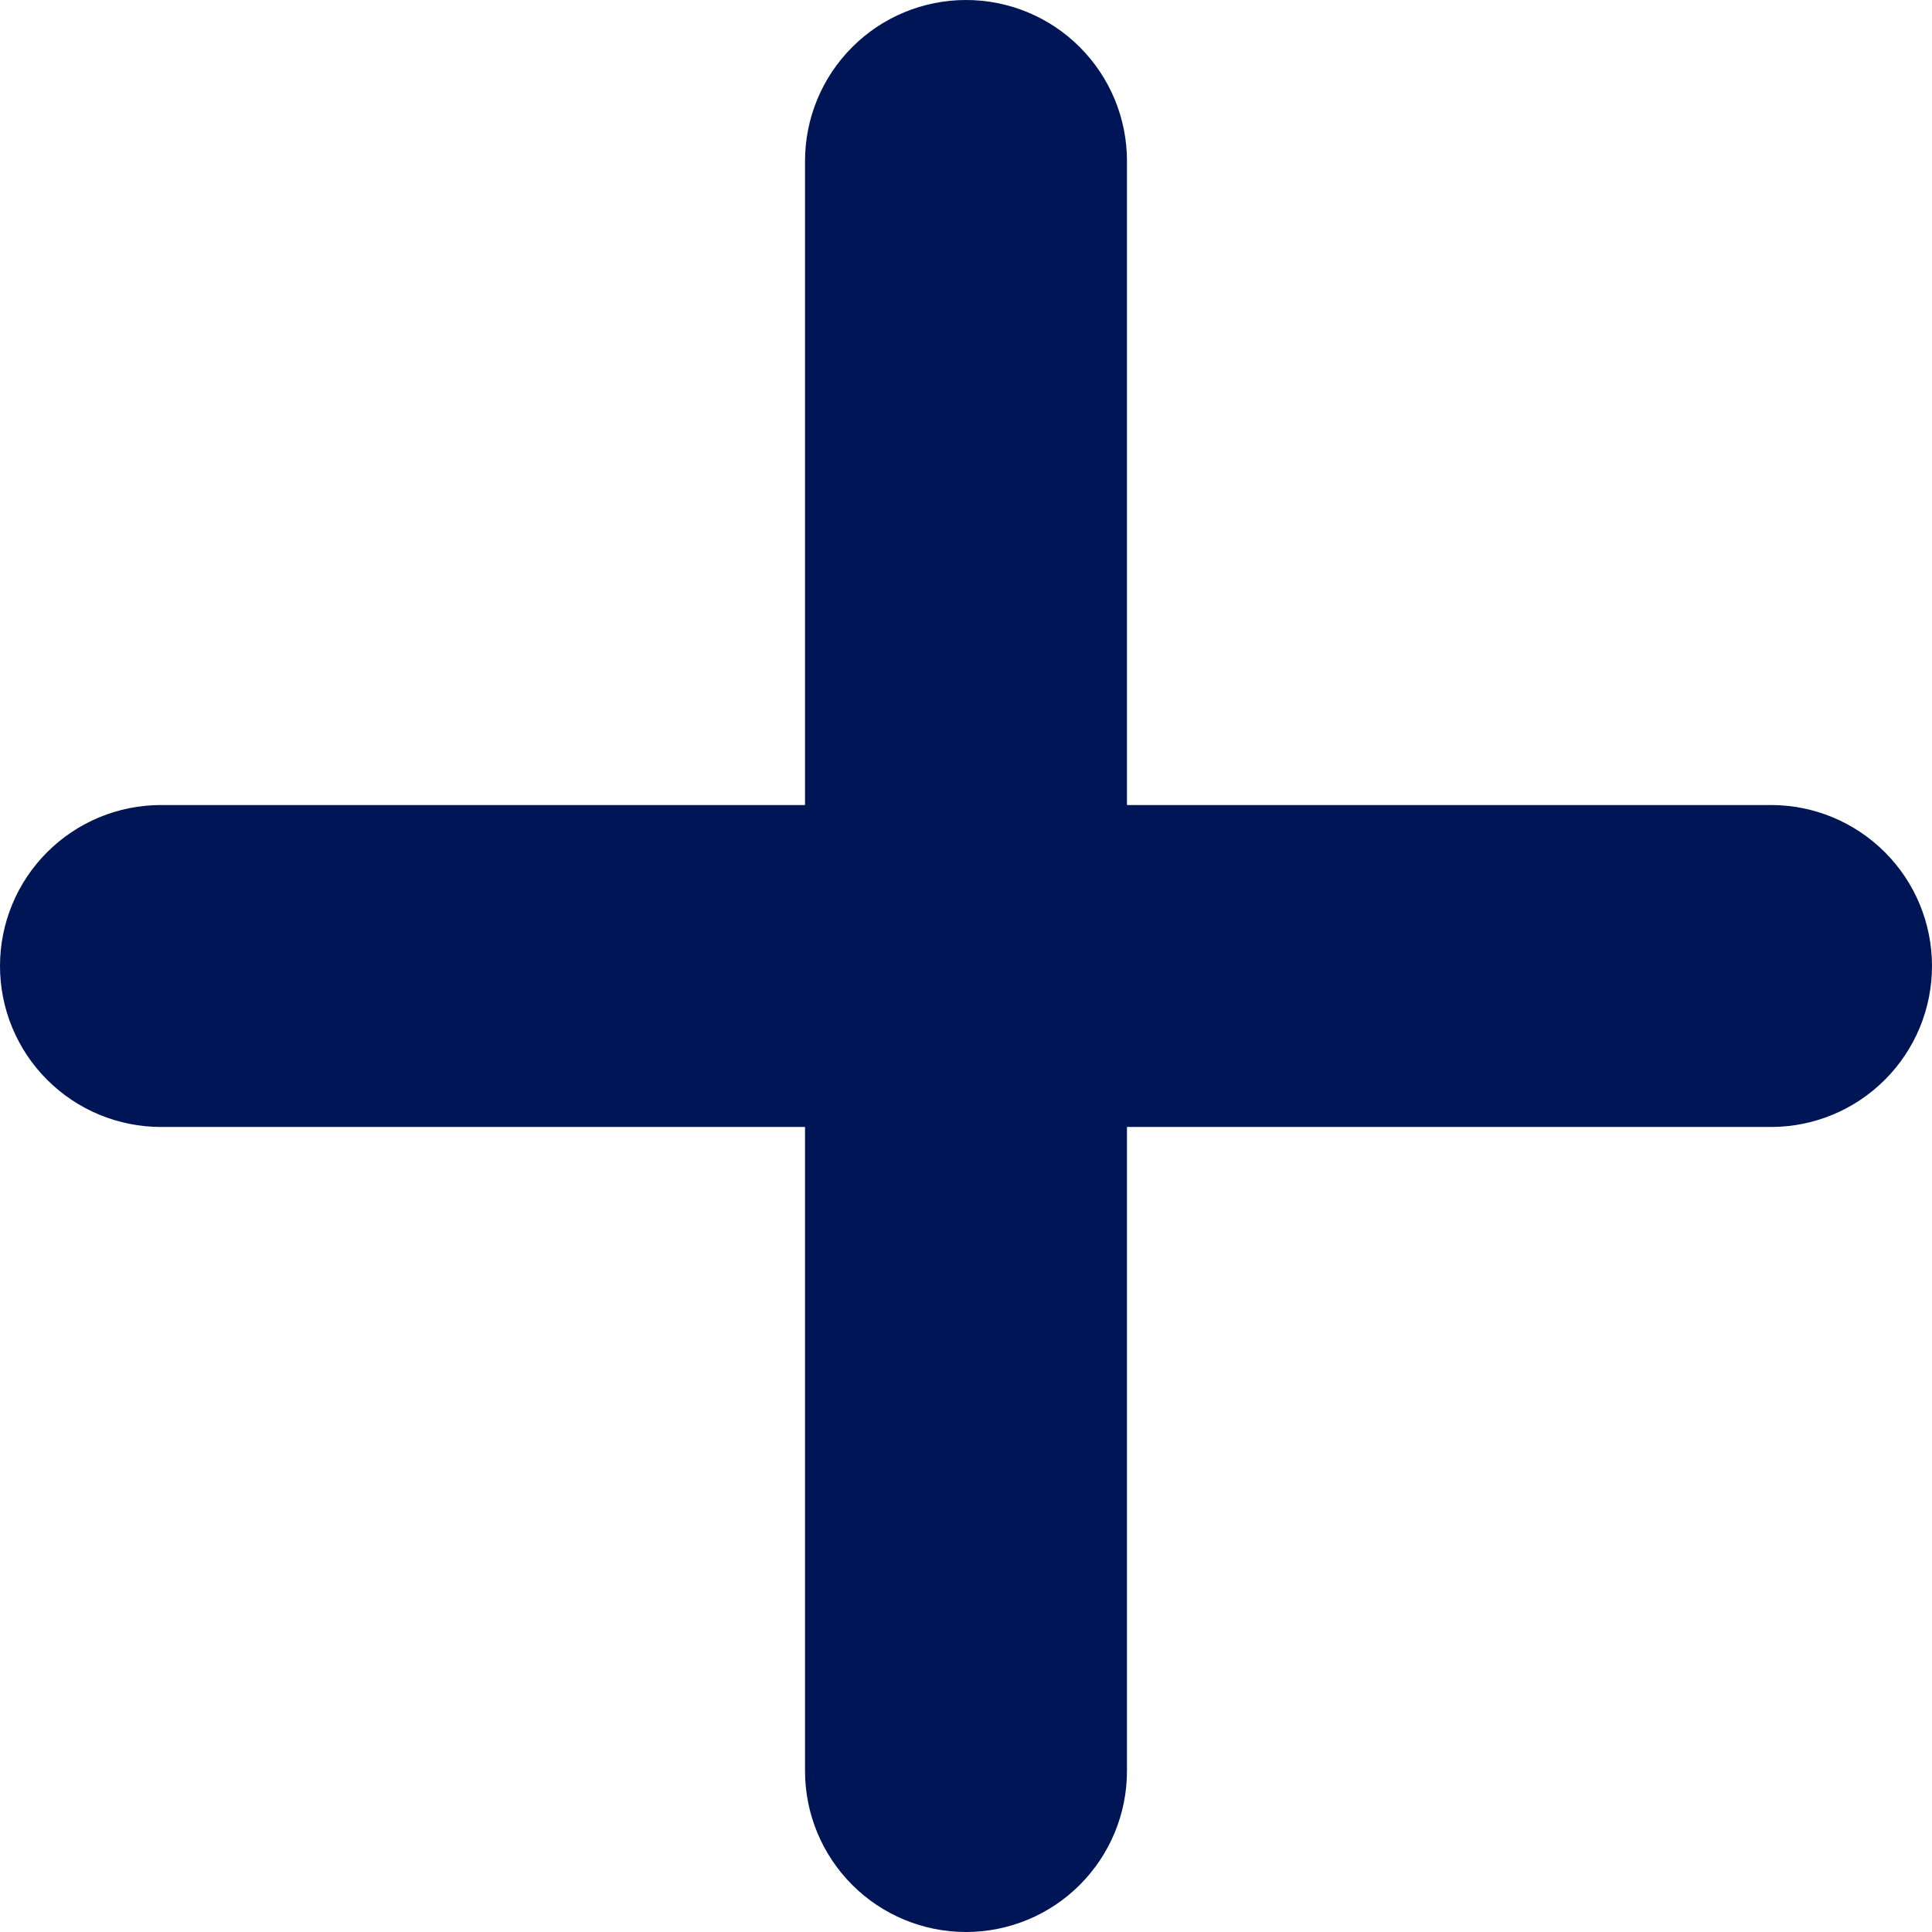 <svg width="22" height="22" viewBox="0 0 22 22" fill="none" xmlns="http://www.w3.org/2000/svg">
<path d="M11 0C10.514 0 10.047 0.193 9.704 0.537C9.36 0.881 9.167 1.347 9.167 1.833V9.167H1.833C1.347 9.167 0.881 9.36 0.537 9.704C0.193 10.047 0 10.514 0 11C0 11.486 0.193 11.953 0.537 12.296C0.881 12.64 1.347 12.833 1.833 12.833H9.167V20.167C9.167 20.653 9.36 21.119 9.704 21.463C10.047 21.807 10.514 22 11 22C11.486 22 11.953 21.807 12.296 21.463C12.64 21.119 12.833 20.653 12.833 20.167V12.833H20.167C20.653 12.833 21.119 12.64 21.463 12.296C21.807 11.953 22 11.486 22 11C22 10.514 21.807 10.047 21.463 9.704C21.119 9.36 20.653 9.167 20.167 9.167H12.833V1.833C12.833 1.347 12.64 0.881 12.296 0.537C11.953 0.193 11.486 0 11 0Z" fill="#001556"/>
</svg>
